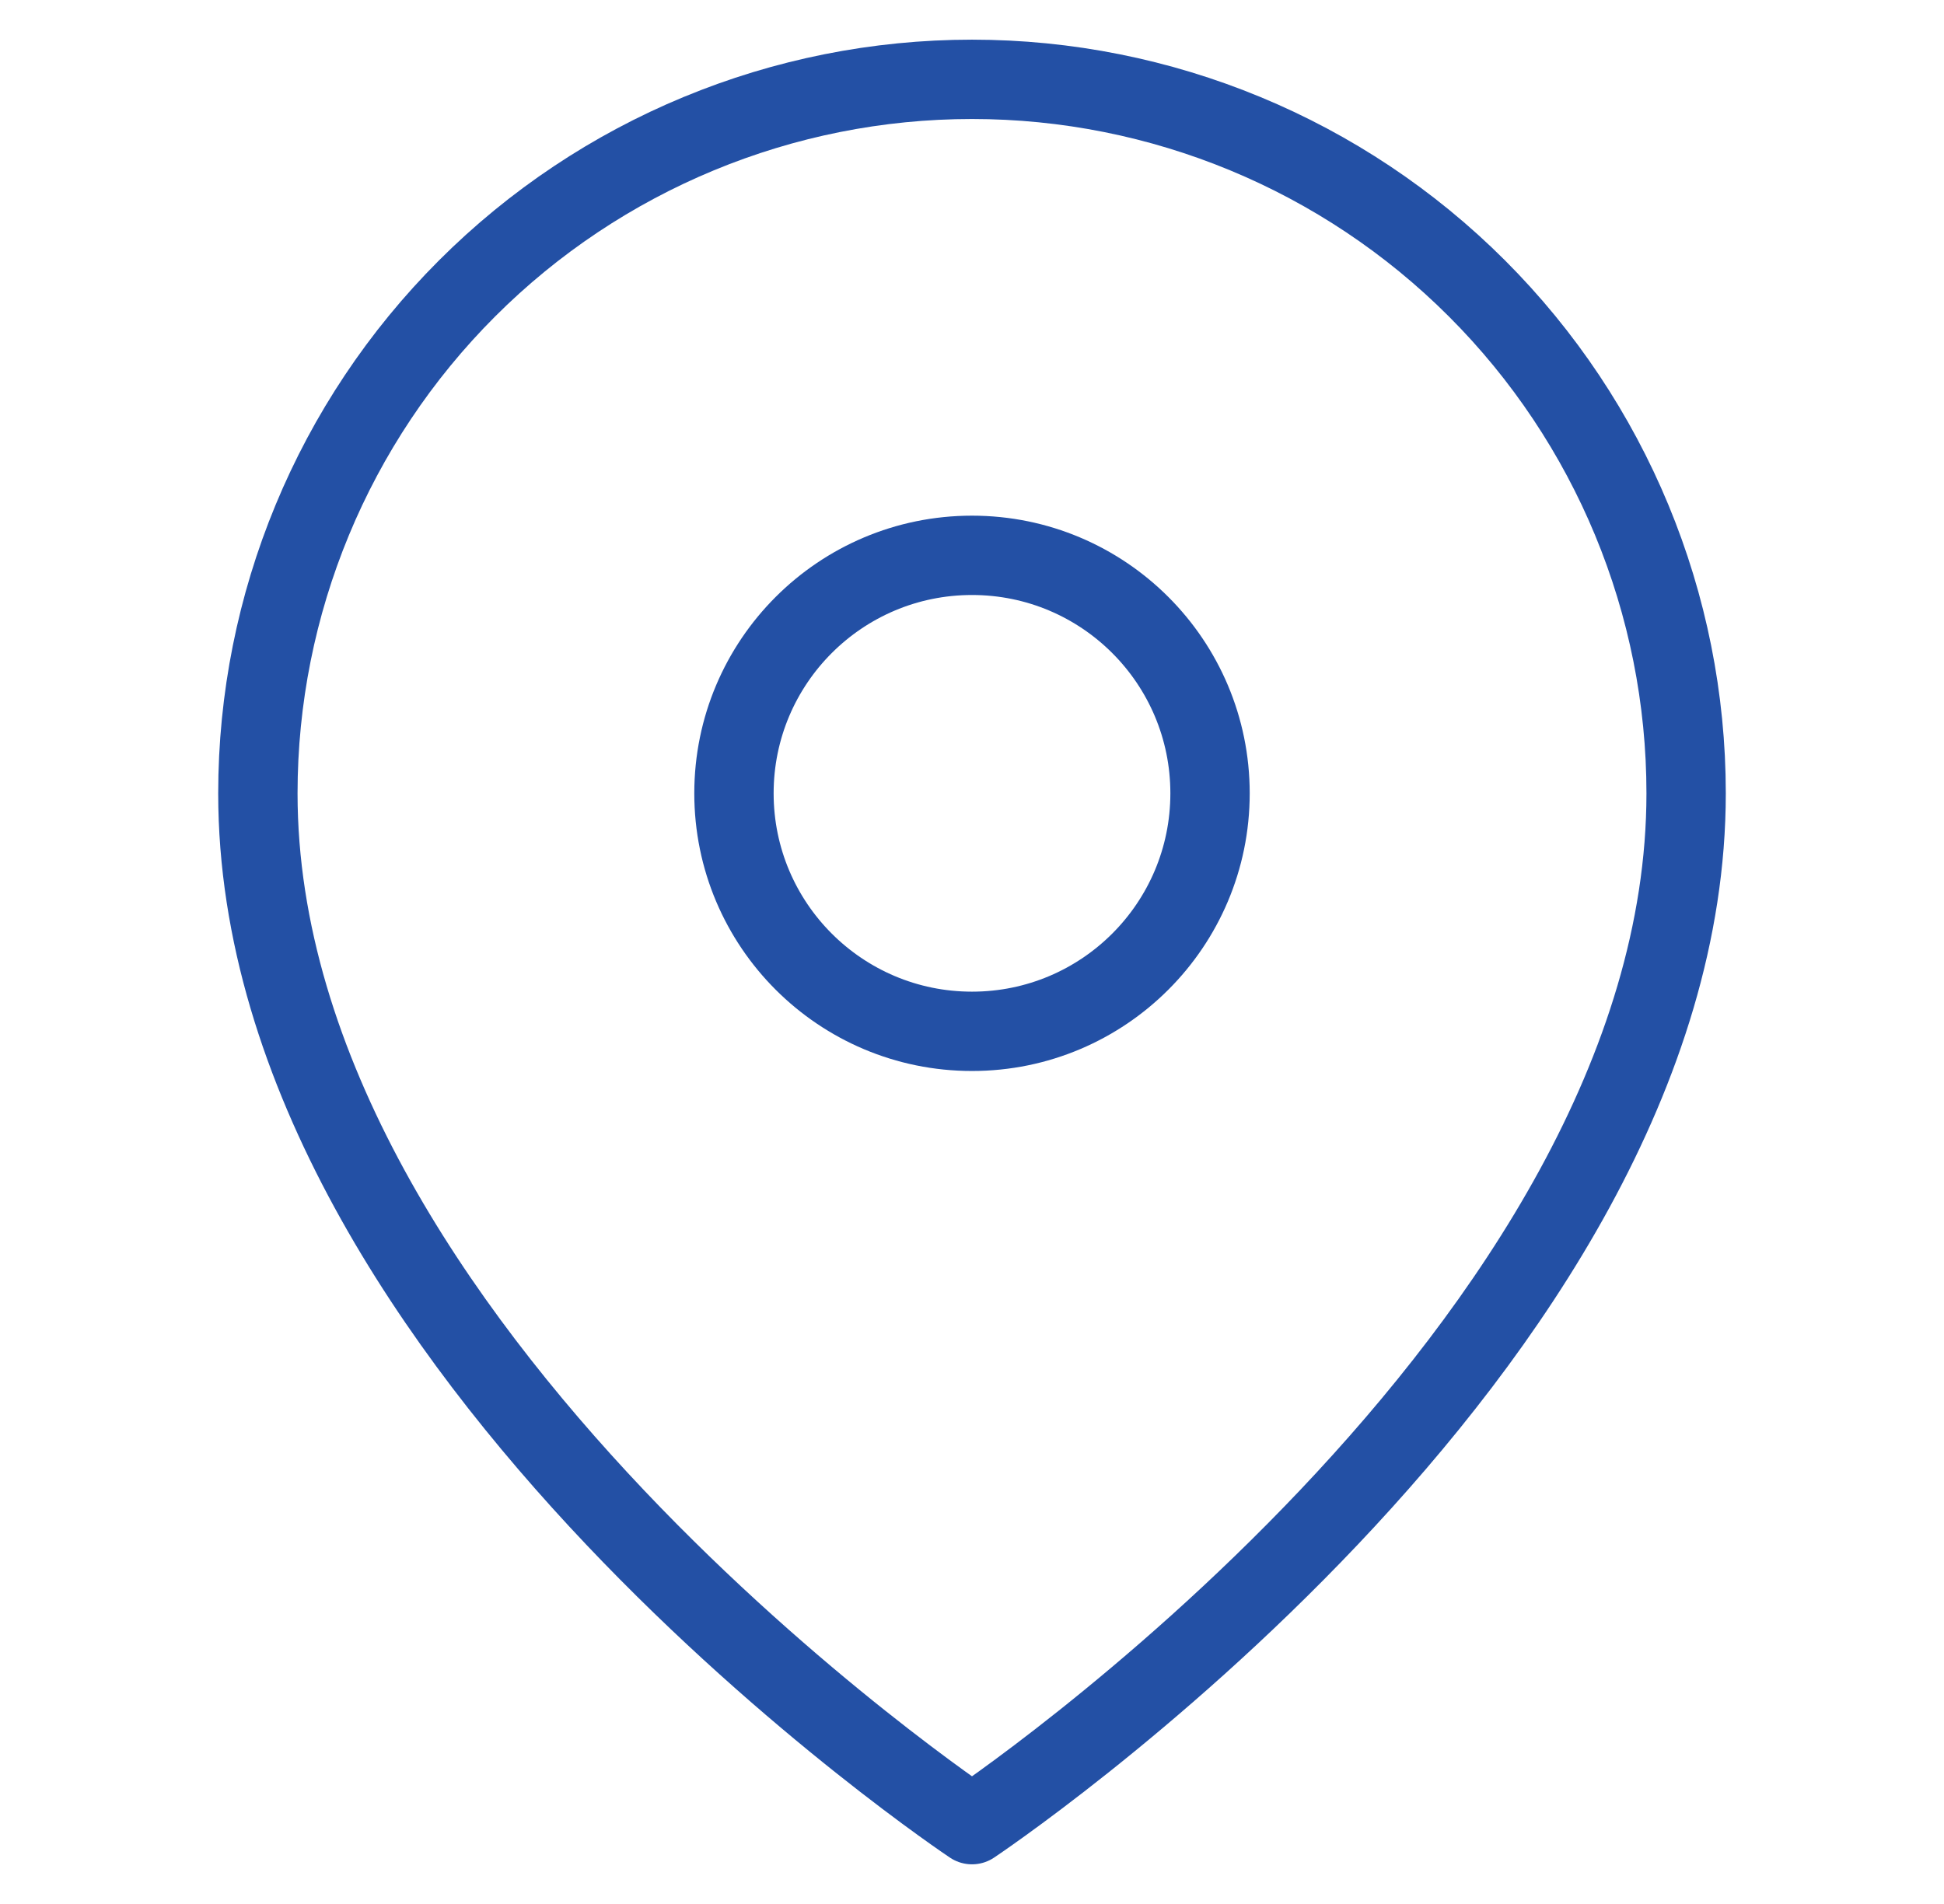 <svg width="49" height="48" viewBox="0 0 49 48" fill="none" xmlns="http://www.w3.org/2000/svg">
<path d="M42.5 20C42.5 34 24.5 46 24.5 46C24.5 46 6.5 34 6.5 20C6.5 15.226 8.396 10.648 11.772 7.272C15.148 3.896 19.726 2 24.5 2C29.274 2 33.852 3.896 37.228 7.272C40.604 10.648 42.5 15.226 42.5 20Z" stroke="#2350A5" stroke-width="2" stroke-linecap="round" stroke-linejoin="round"/>
<path d="M24.5 26C27.814 26 30.5 23.314 30.5 20C30.5 16.686 27.814 14 24.5 14C21.186 14 18.5 16.686 18.5 20C18.5 23.314 21.186 26 24.5 26Z" stroke="#2350A5" stroke-width="2" stroke-linecap="round" stroke-linejoin="round"/>
</svg>
